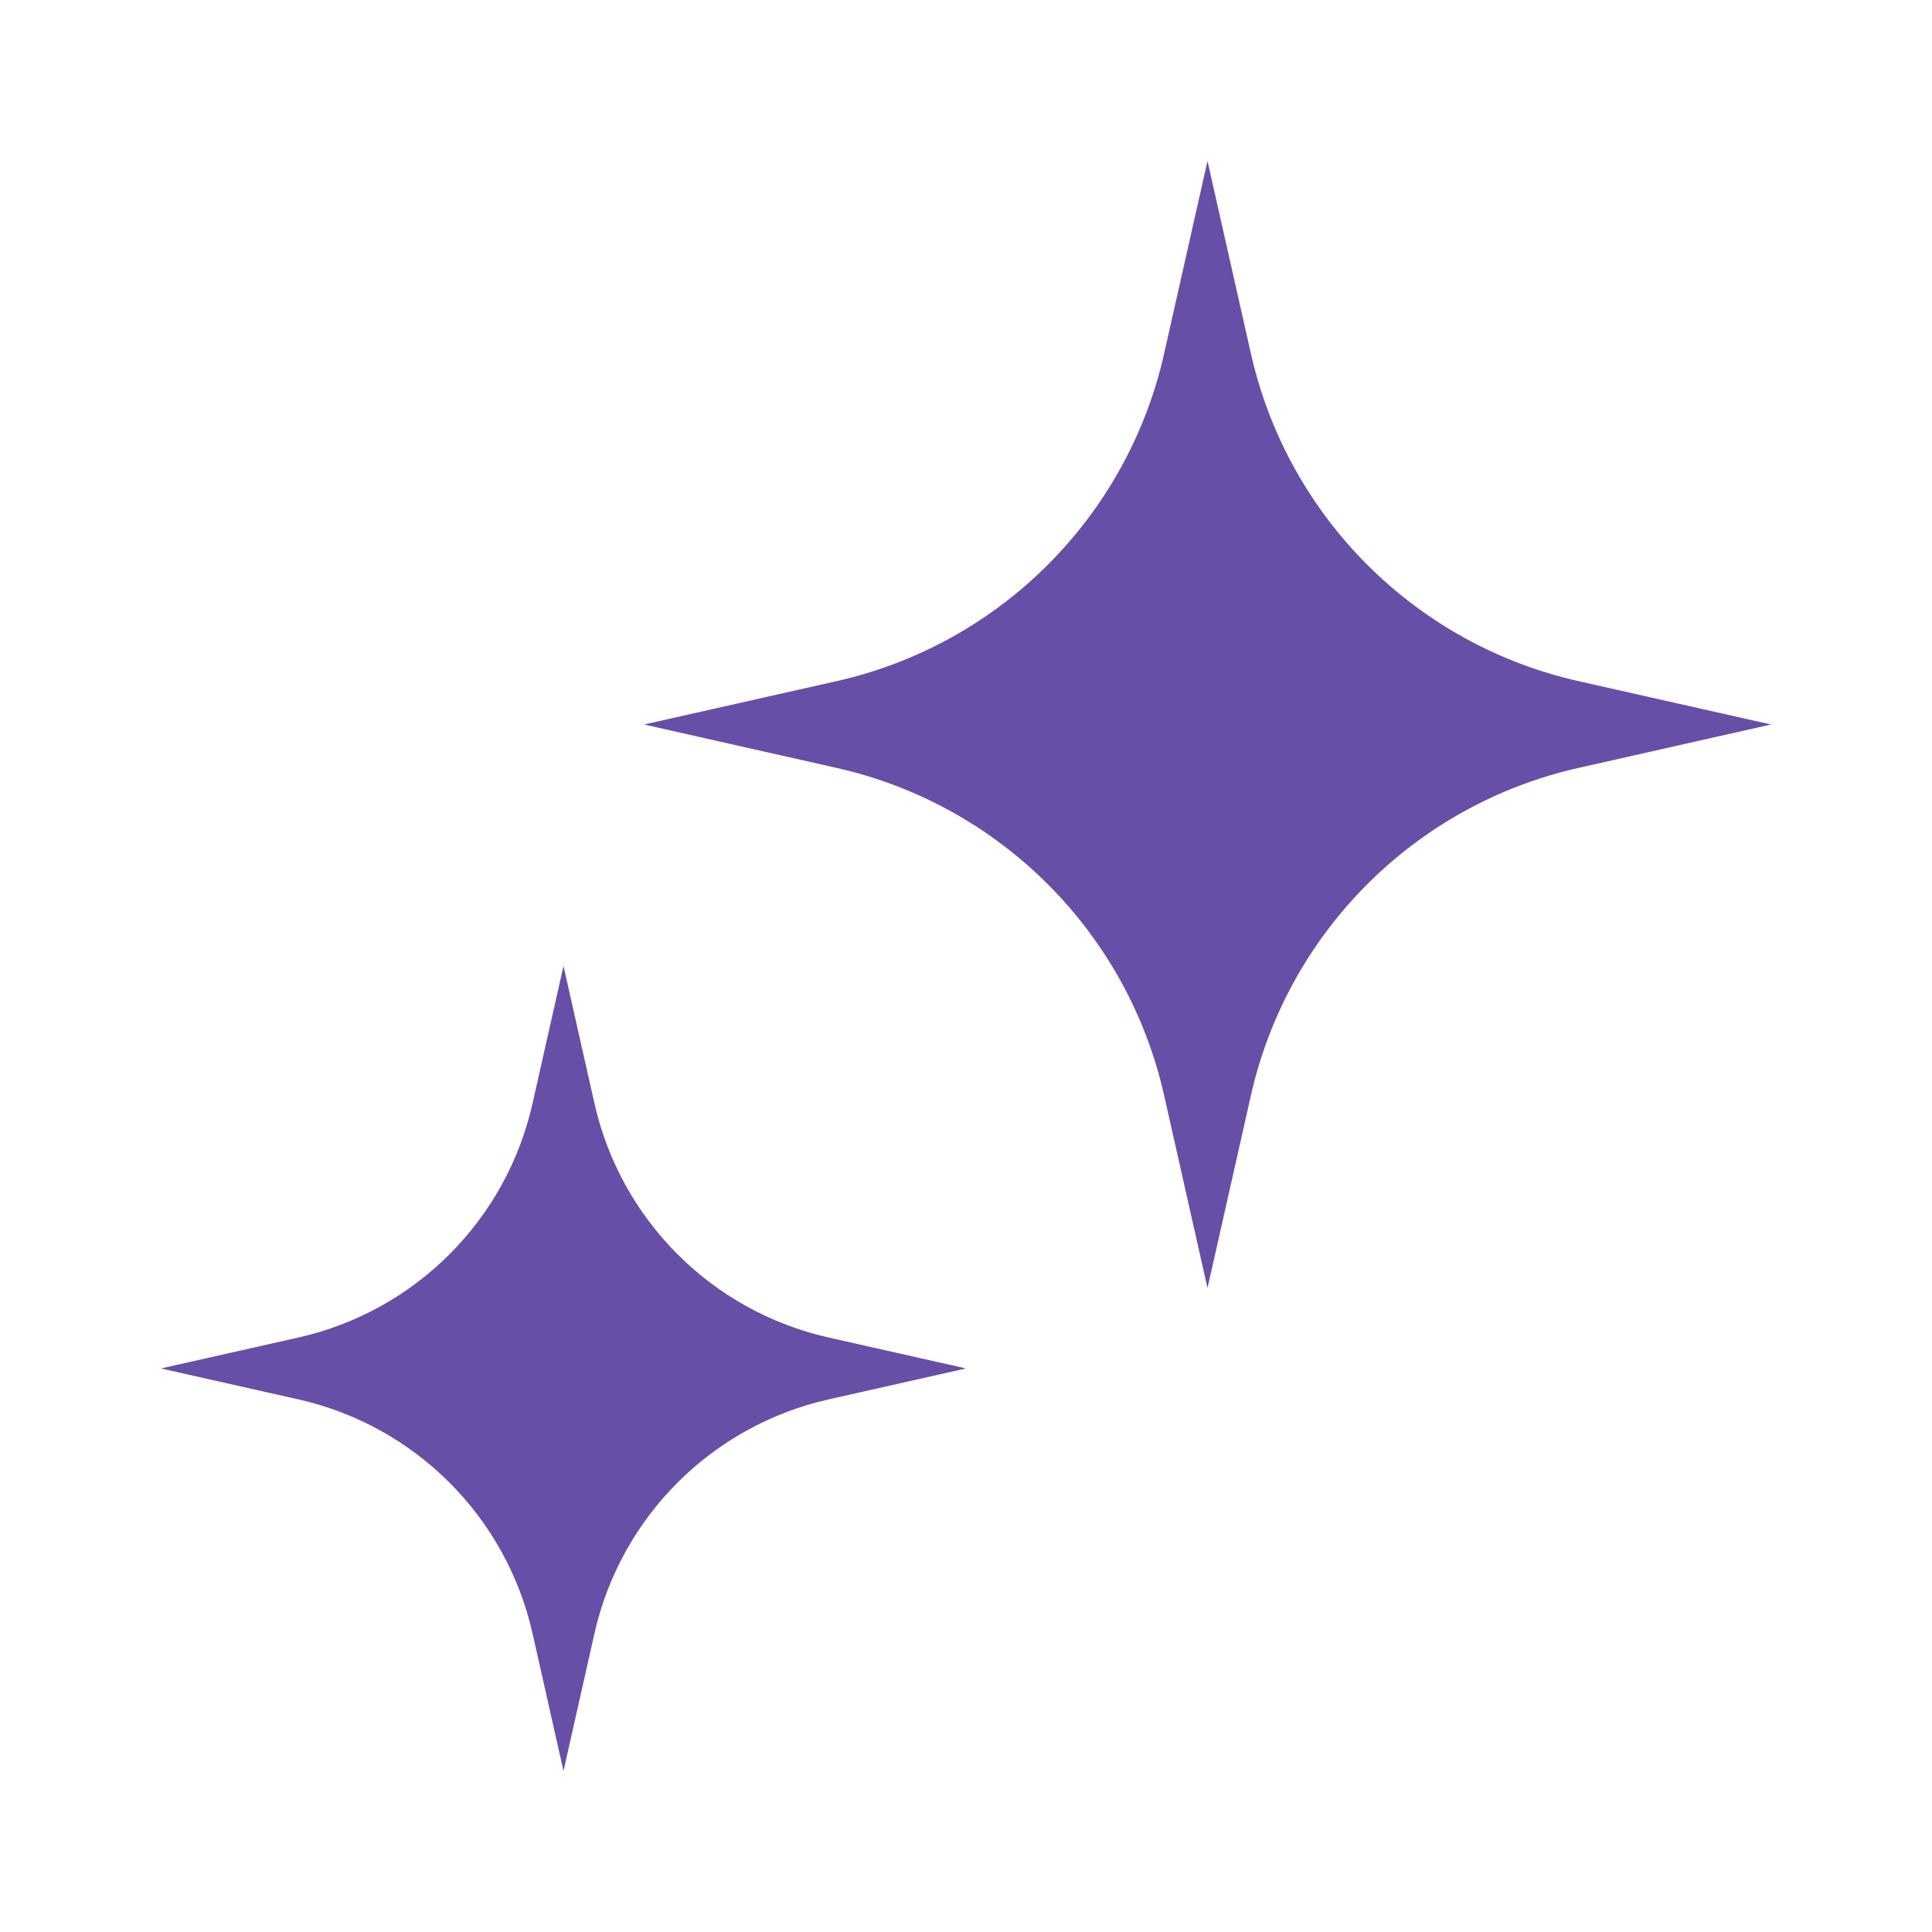 <svg width="39" height="39" viewBox="0 0 39 39" fill="none" xmlns="http://www.w3.org/2000/svg">
<path d="M24.375 3.25L25.251 7.136C25.994 10.433 28.568 13.007 31.864 13.75L35.75 14.625L31.864 15.501C28.568 16.243 25.994 18.817 25.251 22.114L24.375 26L23.5 22.114C22.758 18.817 20.183 16.243 16.887 15.501L13.001 14.625L16.887 13.75C20.183 13.007 22.758 10.433 23.5 7.136L24.375 3.25Z" fill="#674EA7"/>
<path d="M11.375 19.499L12 22.275C12.531 24.629 14.37 26.468 16.724 26.999L19.5 27.624L16.724 28.249C14.37 28.78 12.531 30.618 12 32.973L11.375 35.749L10.75 32.973C10.219 30.618 8.381 28.78 6.026 28.249L3.25 27.624L6.026 26.999C8.381 26.468 10.219 24.63 10.75 22.275L11.375 19.499Z" fill="#674EA7"/>
</svg>
